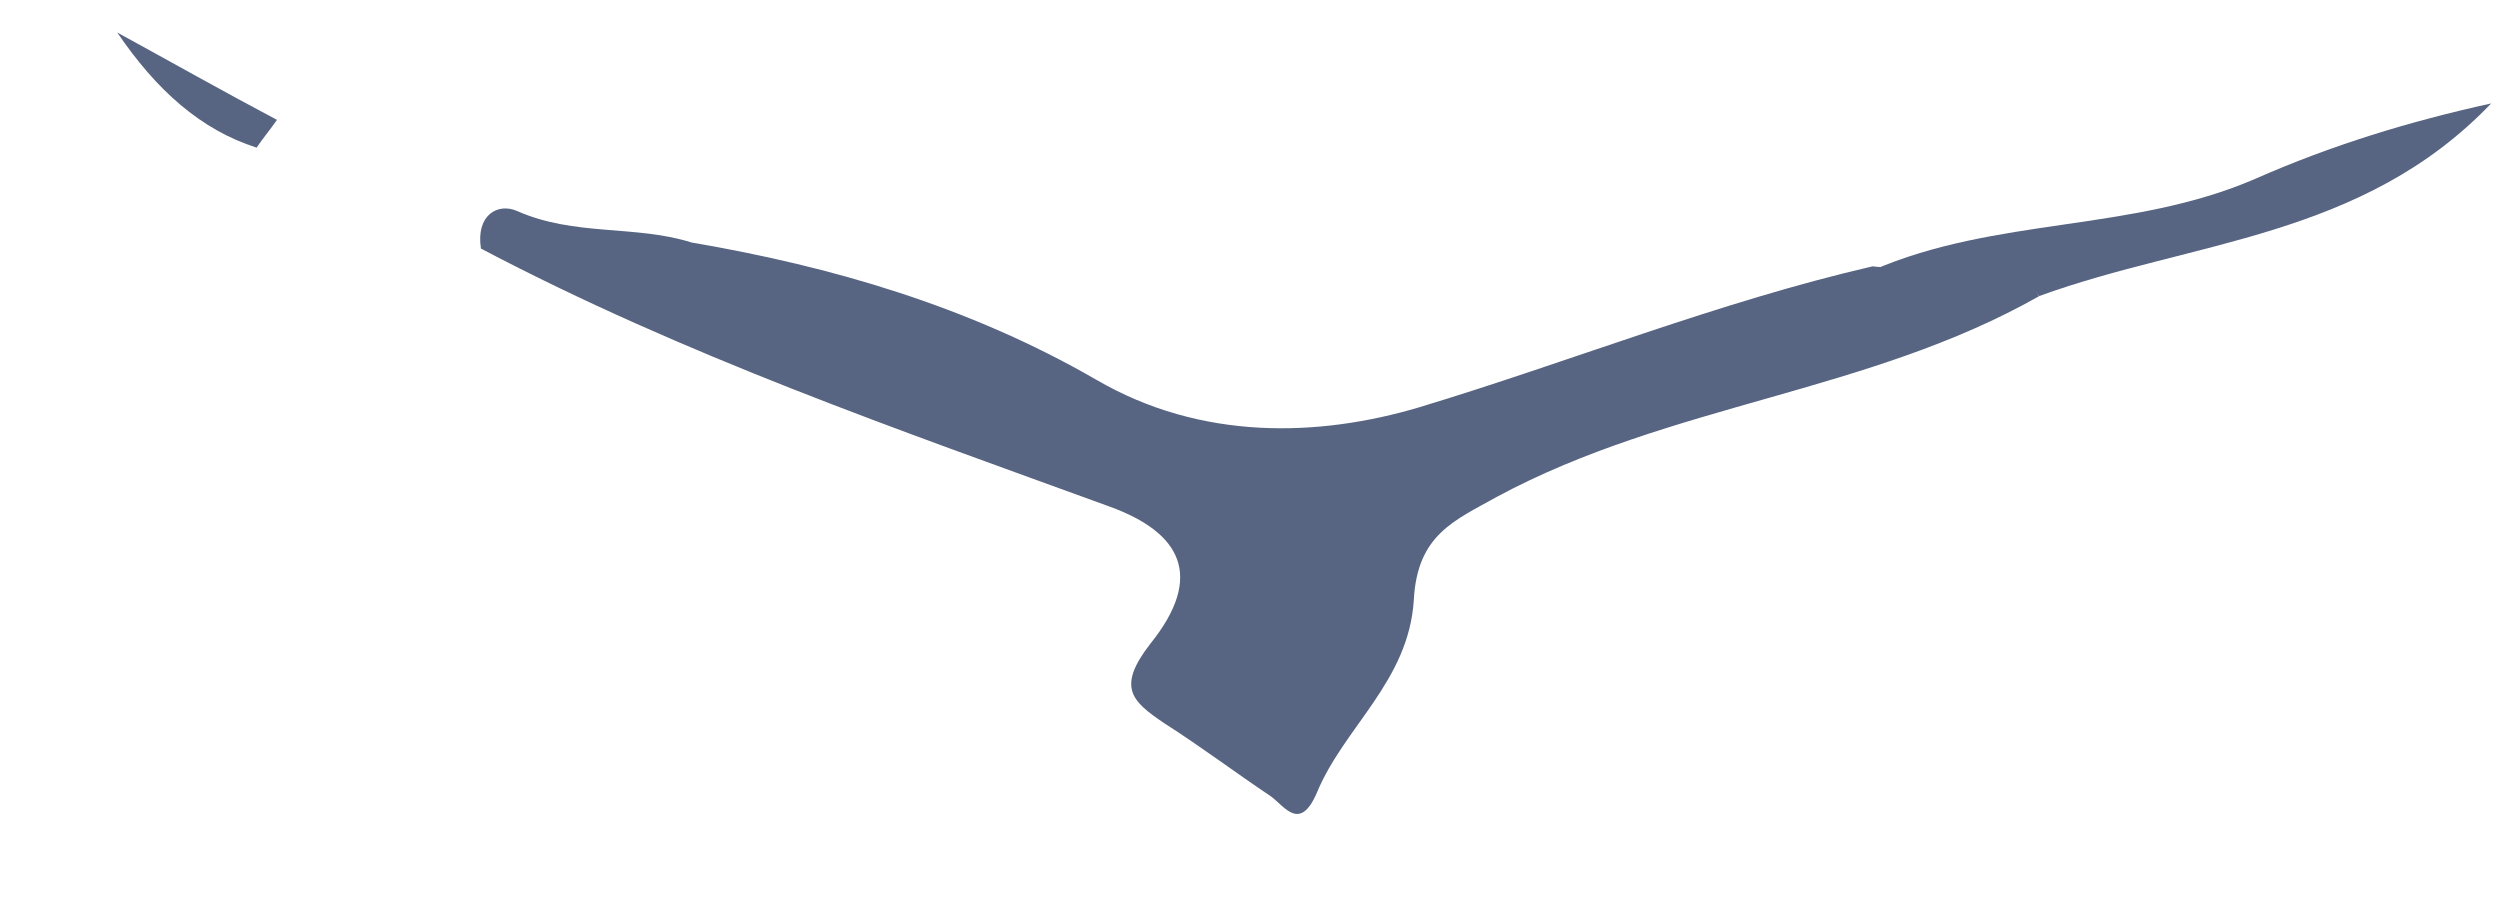 <svg width="19" height="7" viewBox="0 0 19 7" fill="none" xmlns="http://www.w3.org/2000/svg">
  <path d="M15.497 2.251C14.193 2.99 12.695 3.066 11.378 3.775C11.055 3.956 10.771 4.062 10.745 4.56C10.706 5.178 10.215 5.525 10.009 6.023C9.88 6.325 9.763 6.129 9.66 6.053C9.389 5.872 9.13 5.676 8.846 5.495C8.601 5.329 8.485 5.224 8.743 4.892C9.156 4.378 8.975 4.047 8.433 3.85C6.819 3.262 5.204 2.704 3.655 1.889C3.616 1.632 3.784 1.542 3.926 1.602C4.365 1.798 4.83 1.708 5.256 1.843C6.315 2.024 7.361 2.326 8.33 2.885C9.13 3.352 10.022 3.322 10.784 3.096C11.933 2.749 13.056 2.296 14.232 2.024C14.645 2.085 15.136 1.662 15.497 2.251Z" fill="#576582"/>
  <path d="M15.498 2.25C15.124 1.782 14.633 2.25 14.232 2.054C15.175 1.646 16.195 1.767 17.138 1.36C17.72 1.103 18.314 0.922 18.933 0.786C17.952 1.812 16.66 1.827 15.498 2.25Z" fill="#576582"/>
  <path d="M2.105 0.911C2.053 0.986 2.002 1.046 1.95 1.122C1.524 0.986 1.188 0.684 0.891 0.247C1.304 0.473 1.704 0.699 2.105 0.911Z" fill="#576582"/>
</svg>
